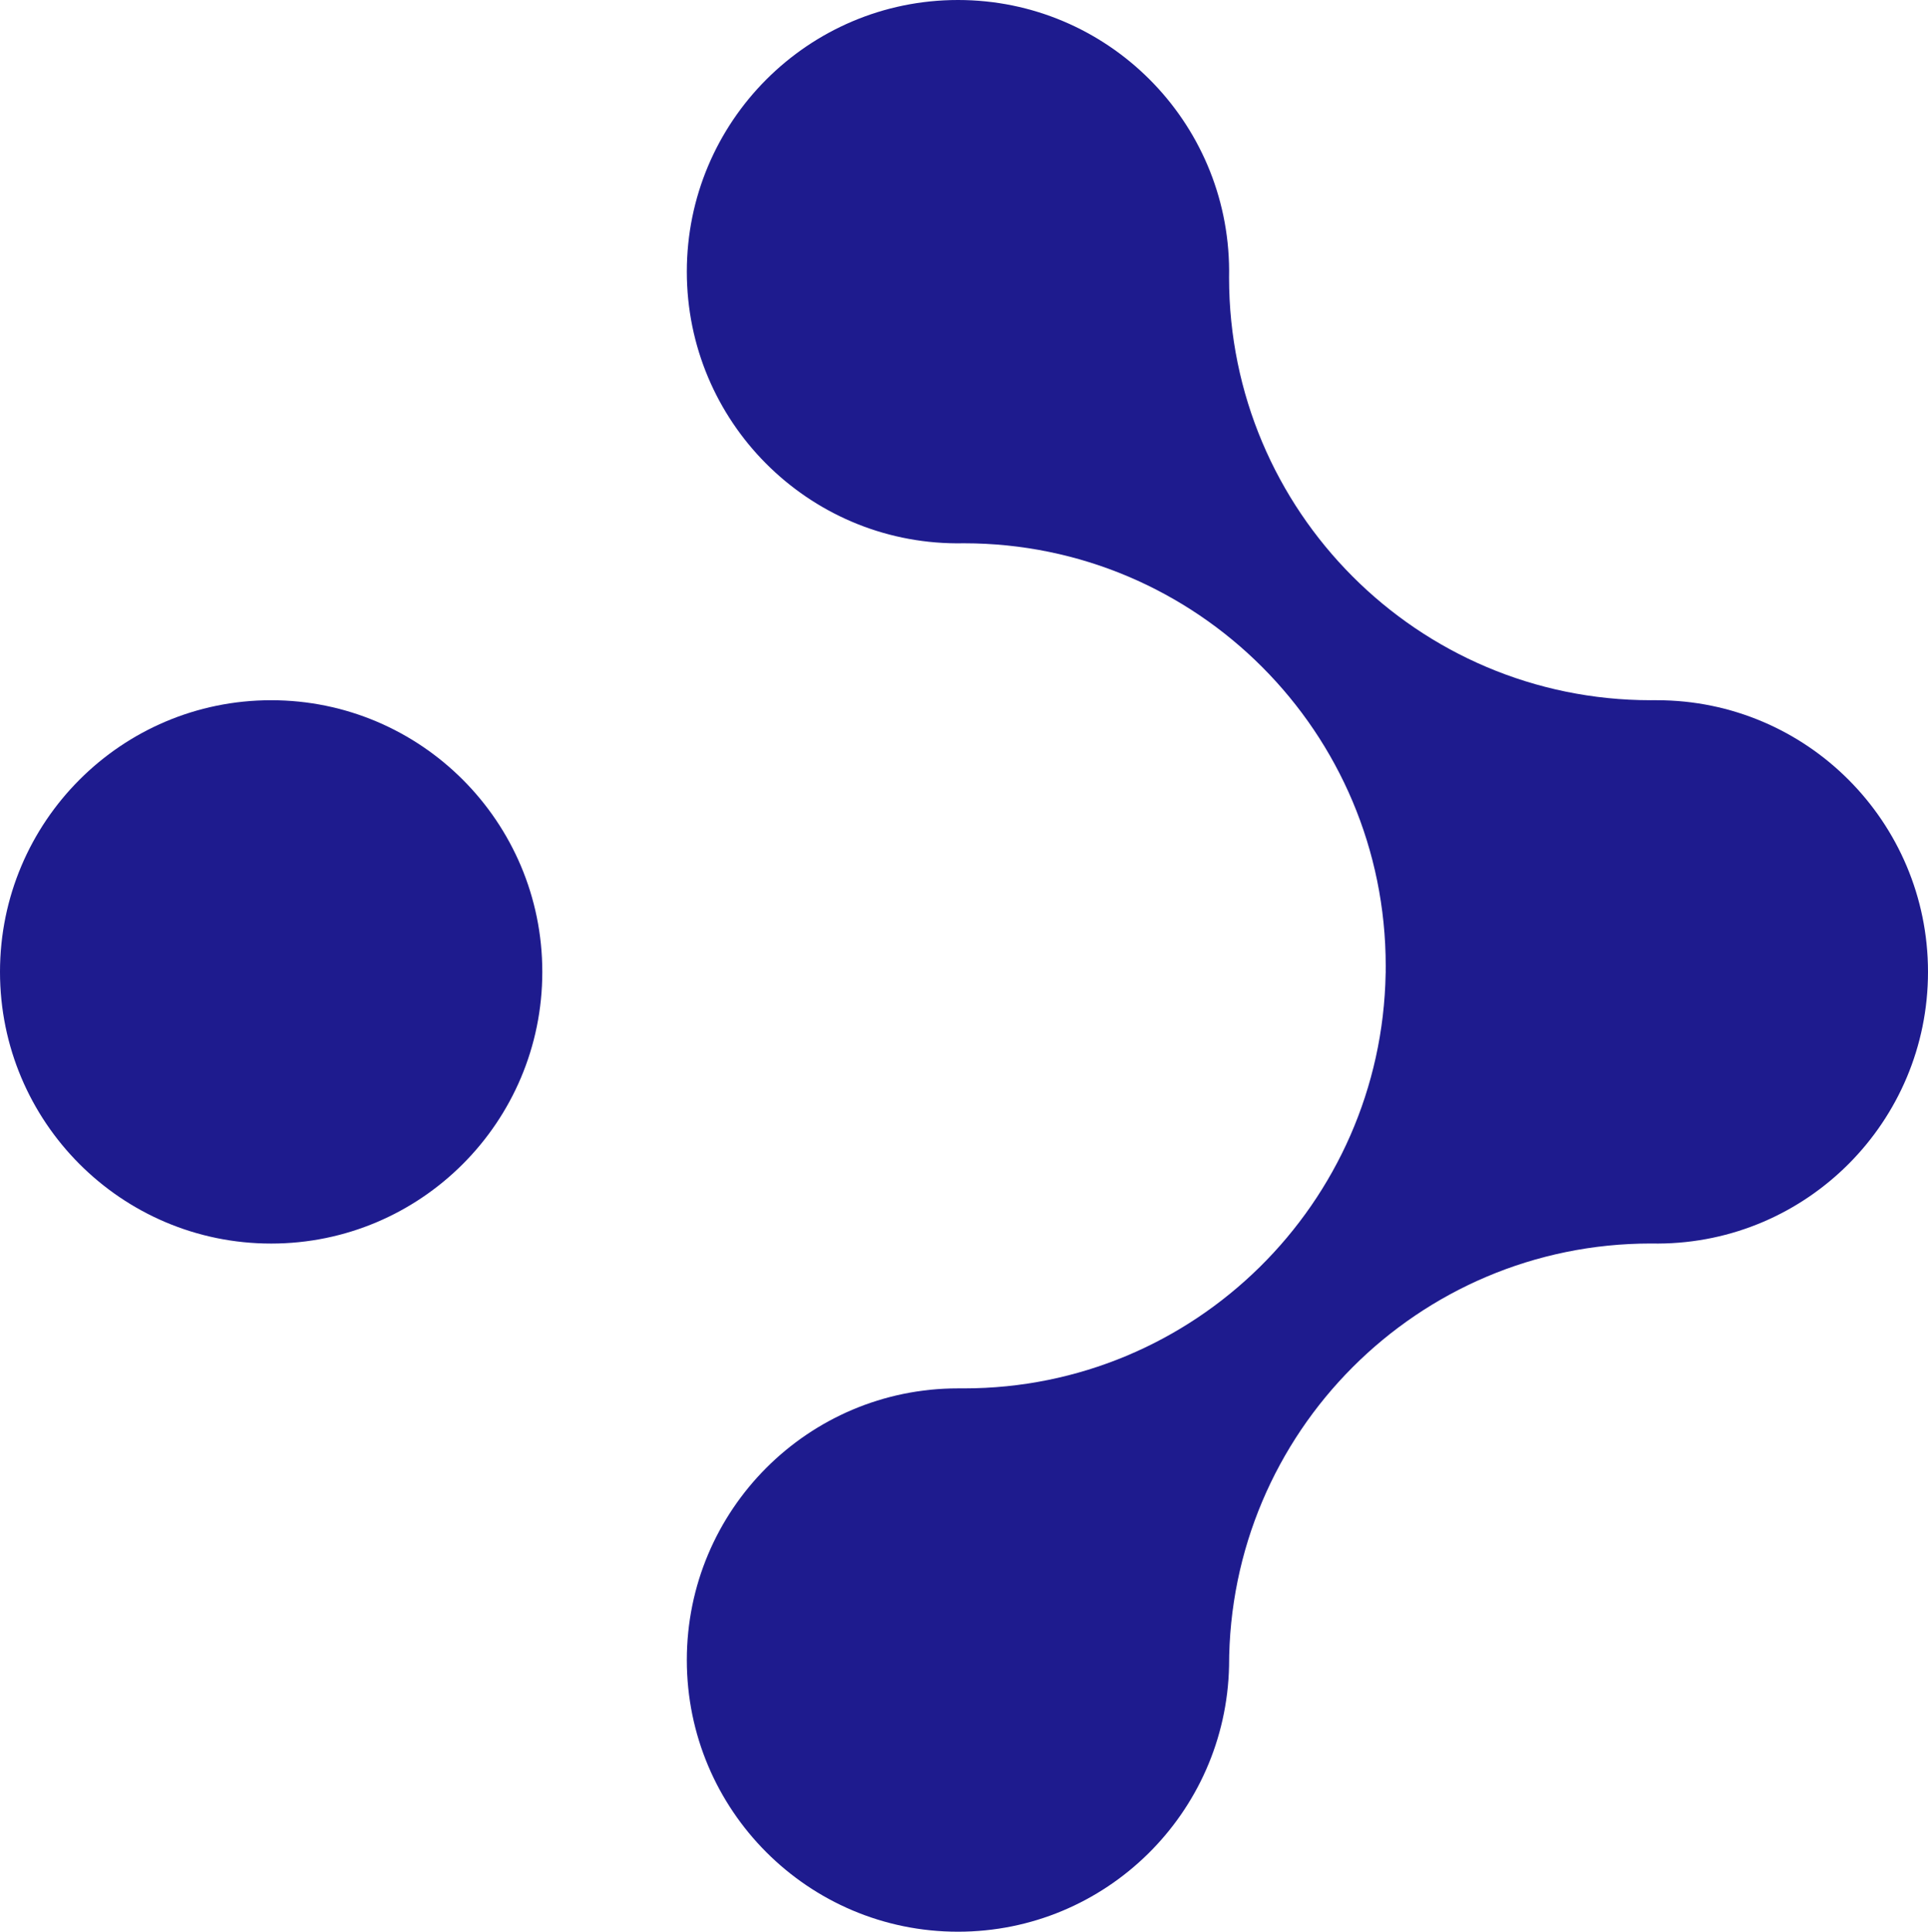 <svg viewBox="227.698 177.774 102.436 102.625" width="4990.767" height="5000" xmlns="http://www.w3.org/2000/svg" xmlns:xlink="http://www.w3.org/1999/xlink" preserveAspectRatio="none"><defs></defs><style>.aD6z1nYkhcolor {fill:#1E1B8E;fill-opacity:1;}.aD6z1nYkhstrokeColor-str {stroke:#87A3E6;stroke-opacity:1;}.aIptOCySncolors-0 {fill:#1E1B8E;fill-opacity:1;}.aIptOCySncolors-3 {fill:#3CB9EF;fill-opacity:1;}.aIptOCySncolors-4 {fill:#83EDFF;fill-opacity:1;}.aIptOCySncolors-5 {fill:#AEDDFF;fill-opacity:1;}.aIptOCySncolors-6 {fill:#FFF1FF;fill-opacity:1;}.aIptOCySncolors-7 {fill:#FFE4CE;fill-opacity:1;}.ayGLjjhOA50filter-floo {flood-color:#1E1B8E;flood-opacity:0.5;}.icon2 {fill:#6DDDD0;fill-opacity:1;}.icon3 {fill:#FFD4D4;fill-opacity:1;}</style><defs>
      <filter
        x="311.134"
        y="228.586"
        width="8.026"
        height="1"
        id="yGLjjhOA5"
        filterUnits="userSpaceOnUse"
        primitiveUnits="userSpaceOnUse"
        color-interpolation-filters="sRGB">
        <feMerge><feMergeNode in="SourceGraphic" /></feMerge>
      </filter></defs><g opacity="1" transform="rotate(0 227.698 177.774)">
<svg width="102.436" height="102.625" x="227.698" y="177.774" version="1.1" preserveAspectRatio="none" viewBox="0 0 99.827 100">
  <g transform="matrix(1 0 0 1 0 0)" class="aIptOCySncolors-0"><title>univer</title><desc>Created with Sketch.</desc><g stroke-width="1" fill-rule="evenodd"><g><path d="M14.039,64.376 C21.793,64.376 28.079,58.08 28.079,50.312 C28.079,42.545 21.793,36.249 14.039,36.249 C6.286,36.249 0,42.545 0,50.312 C0,58.08 6.286,64.376 14.039,64.376 L14.039,64.376 Z M63.638,86.243 C63.475,93.868 57.253,100 49.602,100 C41.848,100 35.562,93.703 35.562,85.936 C35.562,78.169 41.848,71.873 49.602,71.873 C49.621,71.873 49.64,71.872 49.66,71.871 C49.744,71.872 49.828,71.873 49.912,71.873 C61.838,71.873 71.531,62.296 71.745,50.4 C71.747,50.37 71.749,50.341 71.749,50.312 C71.749,50.294 71.748,50.274 71.747,50.255 C71.748,50.169 71.749,50.084 71.749,49.998 C71.749,37.918 61.972,28.124 49.912,28.124 C49.787,28.124 49.663,28.125 49.539,28.127 C41.814,28.093 35.562,21.81 35.562,14.064 C35.562,6.297 41.848,0 49.602,0 C57.334,0 63.607,6.262 63.641,14 C63.639,14.125 63.638,14.25 63.638,14.375 C63.638,26.455 73.414,36.249 85.474,36.249 C85.558,36.249 85.642,36.248 85.725,36.247 C85.746,36.248 85.767,36.249 85.788,36.249 C93.542,36.249 99.827,42.545 99.827,50.312 C99.827,58.059 93.574,64.343 85.848,64.376 C85.724,64.374 85.599,64.373 85.474,64.373 C73.416,64.373 63.64,74.164 63.638,86.243 L63.638,86.243 L63.638,86.243 Z"></path></g></g></g>
</svg>
</g><g opacity="1" transform="rotate(0 311.134 228.586)">
<svg width="8.026" height="1" x="311.134" y="228.586" version="1.1" preserveAspectRatio="none" viewBox="2.72 -28.48 208.36 28.96">
  <g transform="matrix(1 0 0 1 0 0)" class="aD6z1nYkhcolor"><path id="id-D6z1nYkh8" d="M7.84 0L2.72 0L2.72-28L8.80-28L17.72-10.24L26.52-28L32.60-28L32.60 0L27.48 0L27.48-19.32L19.68-4L15.64-4L7.84-19.32L7.84 0Z M56.32 0L38.04 0L38.04-28L56.32-28L56.32-23.88L43.16-23.88L43.16-16.20L55.12-16.20L55.12-12.20L43.16-12.20L43.16-4.12L56.32-4.12L56.32 0Z M73.40 0.48L73.40 0.48Q69.44 0.48 66.48-1.32Q63.52-3.12 61.88-6.34Q60.24-9.56 60.24-13.84L60.24-13.84Q60.24-18.16 61.94-21.46Q63.64-24.76 66.78-26.62Q69.92-28.48 74.24-28.48L74.24-28.48Q79.16-28.48 82.40-26.12Q85.64-23.76 86.60-19.60L86.60-19.60L80.88-19.60Q80.24-21.56 78.56-22.66Q76.88-23.76 74.24-23.76L74.24-23.76Q70.04-23.76 67.76-21.10Q65.48-18.44 65.48-13.80L65.48-13.80Q65.48-9.16 67.74-6.62Q70-4.08 73.88-4.08L73.88-4.08Q77.68-4.08 79.62-6.14Q81.56-8.20 81.96-11.56L81.96-11.56L74.88-11.56L74.88-15.40L87.12-15.40L87.12 0L82.40 0L82-3.68Q80.64-1.68 78.60-0.60Q76.56 0.48 73.40 0.48Z M95.64 0L90.28 0L100.52-28L106.28-28L116.52 0L111.08 0L108.84-6.48L97.92-6.48L95.64 0ZM103.36-22.12L99.32-10.48L107.44-10.48L103.36-22.12Z M131.76 0L120.12 0L120.12-28L131.36-28Q135.72-28 138.02-25.98Q140.32-23.96 140.32-20.80L140.32-20.80Q140.32-18.16 138.90-16.58Q137.48-15 135.44-14.44L135.44-14.44Q137.84-13.96 139.40-12.06Q140.96-10.16 140.96-7.64L140.96-7.64Q140.96-4.32 138.56-2.16Q136.16 0 131.76 0L131.76 0ZM125.24-23.88L125.24-16.24L130.60-16.24Q132.76-16.24 133.92-17.24Q135.08-18.24 135.08-20.08L135.08-20.08Q135.08-21.84 133.94-22.86Q132.80-23.88 130.52-23.88L130.52-23.88L125.24-23.88ZM125.24-12.40L125.24-4.16L130.96-4.16Q133.24-4.16 134.50-5.22Q135.76-6.28 135.76-8.20L135.76-8.20Q135.76-10.16 134.44-11.28Q133.12-12.40 130.88-12.40L130.88-12.40L125.24-12.40Z M156.52 0L151.40 0L151.40-9.96L142.00-28L147.80-28L154.00-15.08L160.16-28L165.88-28L156.52-9.96L156.52 0Z M180.80 0L175.68 0L175.68-23.88L167.52-23.88L167.52-28L189.00-28L189.00-23.88L180.80-23.88L180.80 0Z M211.08 0L192.80 0L192.80-28L211.08-28L211.08-23.88L197.92-23.88L197.92-16.20L209.88-16.20L209.88-12.20L197.92-12.20L197.92-4.12L211.08-4.12L211.08 0Z"/></g>
</svg>
</g></svg>